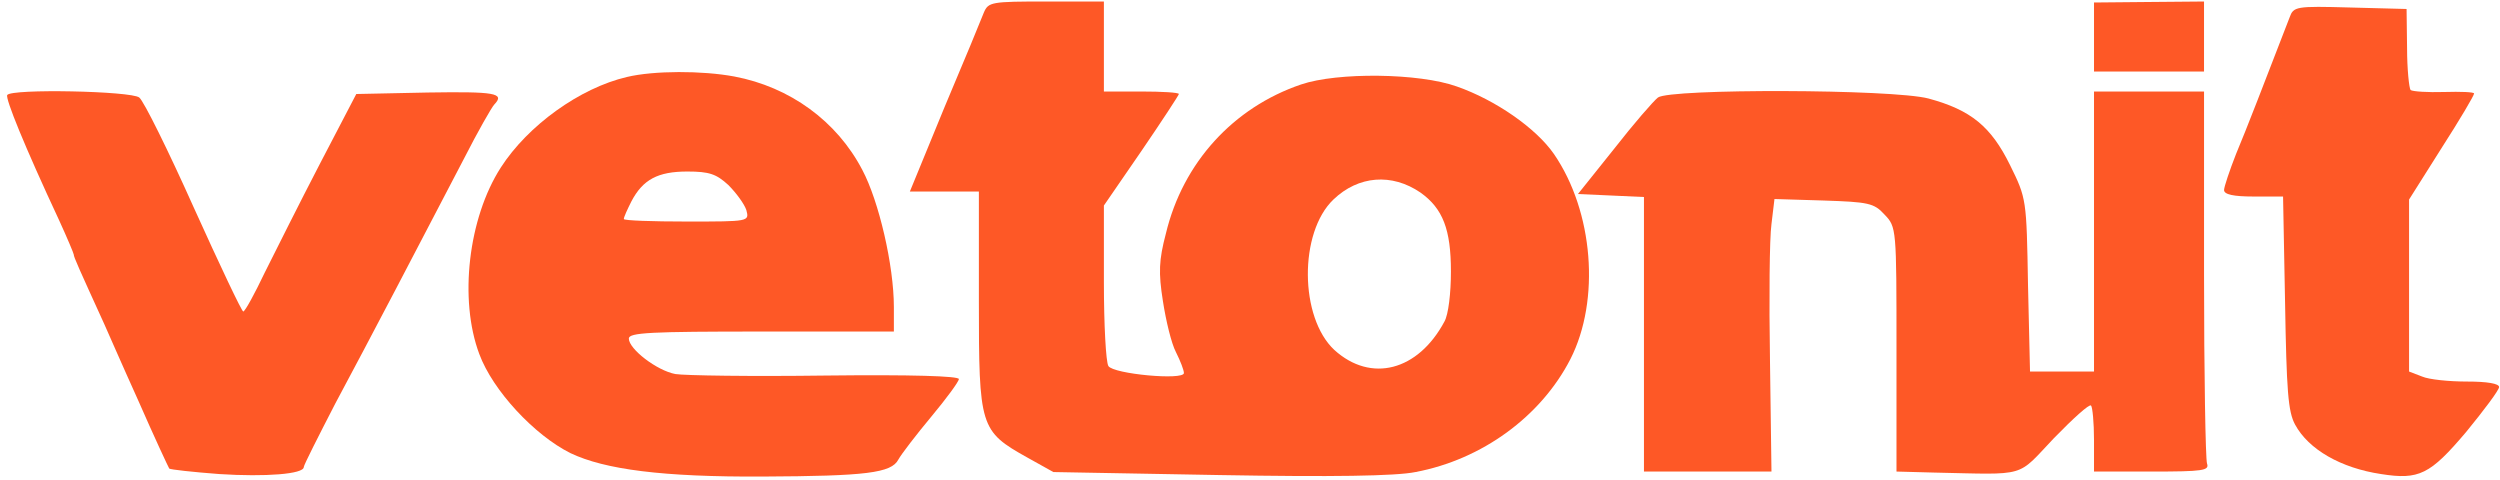 <svg width="151" height="29" viewBox="0 0 151 29" fill="none" xmlns="http://www.w3.org/2000/svg">
<g clip-path="url(#clip0_1304_650)">
<path d="M59.426 0.755C59.275 1.148 58.218 3.715 57.04 6.494L54.956 11.568H57.04H59.124V18.183C59.124 25.794 59.184 26.036 62.054 27.637L63.624 28.512L73.682 28.694C80.448 28.814 84.314 28.754 85.492 28.512C89.509 27.757 93.073 25.16 94.855 21.686C96.667 18.122 96.244 12.776 93.859 9.303C92.771 7.733 90.324 6.04 87.999 5.226C85.733 4.41 80.78 4.349 78.575 5.105C74.498 6.494 71.447 9.817 70.42 14.105C69.997 15.706 69.967 16.461 70.239 18.183C70.42 19.361 70.753 20.75 71.024 21.263C71.296 21.807 71.508 22.351 71.508 22.532C71.508 22.985 67.249 22.592 66.947 22.109C66.796 21.868 66.675 19.602 66.675 17.035V12.414L68.94 9.122C70.178 7.31 71.205 5.739 71.205 5.678C71.205 5.588 70.178 5.527 68.94 5.527H66.675V2.809V0.091H63.201C59.879 0.091 59.698 0.121 59.426 0.755ZM85.794 11.629C87.153 12.595 87.636 13.864 87.636 16.401C87.636 17.7 87.485 18.998 87.244 19.422C85.643 22.412 82.804 23.136 80.599 21.142C78.485 19.179 78.454 14.044 80.538 12.052C82.049 10.602 84.072 10.451 85.794 11.629Z" fill="#FE5826"/>
<path d="M126.478 2.235V4.319H129.8H133.123V2.204V0.091L129.8 0.12L126.478 0.151V2.235Z" fill="#FE5826"/>
<path d="M138.29 1.057C136.749 5.044 135.692 7.793 135.057 9.302C134.665 10.3 134.333 11.296 134.333 11.477C134.333 11.749 134.906 11.87 136.115 11.87H137.897L138.018 18.273C138.108 23.619 138.199 24.858 138.622 25.643C139.437 27.153 141.401 28.271 143.816 28.633C146.112 28.995 146.777 28.663 148.951 26.096C150.039 24.767 150.945 23.559 150.945 23.378C150.945 23.166 150.22 23.046 149.012 23.046C147.924 23.046 146.716 22.925 146.294 22.743L145.508 22.441V17.246V12.051L147.472 8.94C148.558 7.249 149.435 5.769 149.435 5.648C149.435 5.557 148.619 5.527 147.622 5.557C146.626 5.588 145.72 5.527 145.599 5.437C145.508 5.316 145.387 4.168 145.387 2.899L145.357 0.543L141.944 0.453C138.652 0.362 138.531 0.392 138.29 1.057Z" fill="#FE5826"/>
<path d="M37.861 4.651C35.021 5.316 31.88 7.581 30.249 10.118C28.286 13.169 27.712 18.093 28.95 21.385C29.766 23.59 32.273 26.277 34.447 27.365C36.532 28.361 40.035 28.815 46.076 28.784C52.298 28.755 53.839 28.573 54.261 27.757C54.442 27.425 55.349 26.248 56.255 25.16C57.16 24.073 57.916 23.046 57.916 22.895C57.916 22.714 55.077 22.623 49.852 22.683C45.381 22.743 41.334 22.683 40.79 22.592C39.673 22.381 37.981 21.082 37.981 20.448C37.981 20.086 39.31 20.025 45.985 20.025H53.99V18.545C53.99 16.038 53.083 12.142 52.087 10.269C50.546 7.31 47.707 5.255 44.355 4.621C42.421 4.259 39.492 4.259 37.861 4.651ZM43.992 11.175C44.475 11.659 44.958 12.324 45.079 12.686C45.261 13.381 45.261 13.381 41.485 13.381C39.401 13.381 37.679 13.32 37.679 13.23C37.679 13.109 37.891 12.655 38.132 12.172C38.827 10.843 39.733 10.36 41.515 10.36C42.844 10.36 43.267 10.511 43.992 11.175Z" fill="#FE5826"/>
<path d="M0.437 5.739C0.316 5.95 1.464 8.79 3.578 13.32C4.062 14.377 4.454 15.313 4.454 15.373C4.454 15.524 4.756 16.189 6.297 19.572C6.448 19.904 7.354 21.988 8.351 24.193C9.317 26.398 10.193 28.271 10.223 28.301C10.284 28.362 11.643 28.512 13.244 28.633C16.053 28.814 18.348 28.633 18.348 28.211C18.348 28.09 19.224 26.368 20.251 24.375C22.275 20.599 25.355 14.71 28.013 9.604C28.859 7.944 29.705 6.463 29.856 6.312C30.52 5.618 29.886 5.527 25.839 5.588L21.52 5.678L19.315 9.907C18.107 12.232 16.627 15.193 15.992 16.461C15.388 17.73 14.814 18.786 14.694 18.817C14.603 18.817 13.274 16.008 11.703 12.534C10.163 9.091 8.683 6.101 8.411 5.89C7.928 5.497 0.679 5.346 0.437 5.739Z" fill="#FE5826"/>
<path d="M100.141 5.889C99.869 6.101 98.661 7.49 97.483 9.001L95.308 11.719L97.302 11.809L99.295 11.9V20.176V28.482H103.161H106.997L106.907 21.776C106.846 18.091 106.877 14.377 106.997 13.531L107.178 12.021L110.139 12.111C112.857 12.202 113.189 12.263 113.823 12.958C114.548 13.713 114.548 13.773 114.548 21.112V28.482L116.813 28.543C122.522 28.663 121.767 28.874 124.063 26.459C125.21 25.281 126.207 24.375 126.298 24.495C126.388 24.586 126.478 25.522 126.478 26.579V28.482H129.983C133.063 28.482 133.456 28.422 133.304 27.999C133.214 27.727 133.124 22.562 133.124 16.521V5.527H129.801H126.478V13.984V22.441H124.546H122.613L122.492 17.216C122.402 12.021 122.402 11.991 121.404 9.967C120.257 7.641 119.049 6.645 116.482 5.95C114.306 5.376 100.866 5.346 100.141 5.889Z" fill="#FE5826"/>
</g>
<defs>
<clipPath id="clip0_1304_650">
<rect width="151" height="29" fill="white"/>
</clipPath>
</defs>
</svg>

